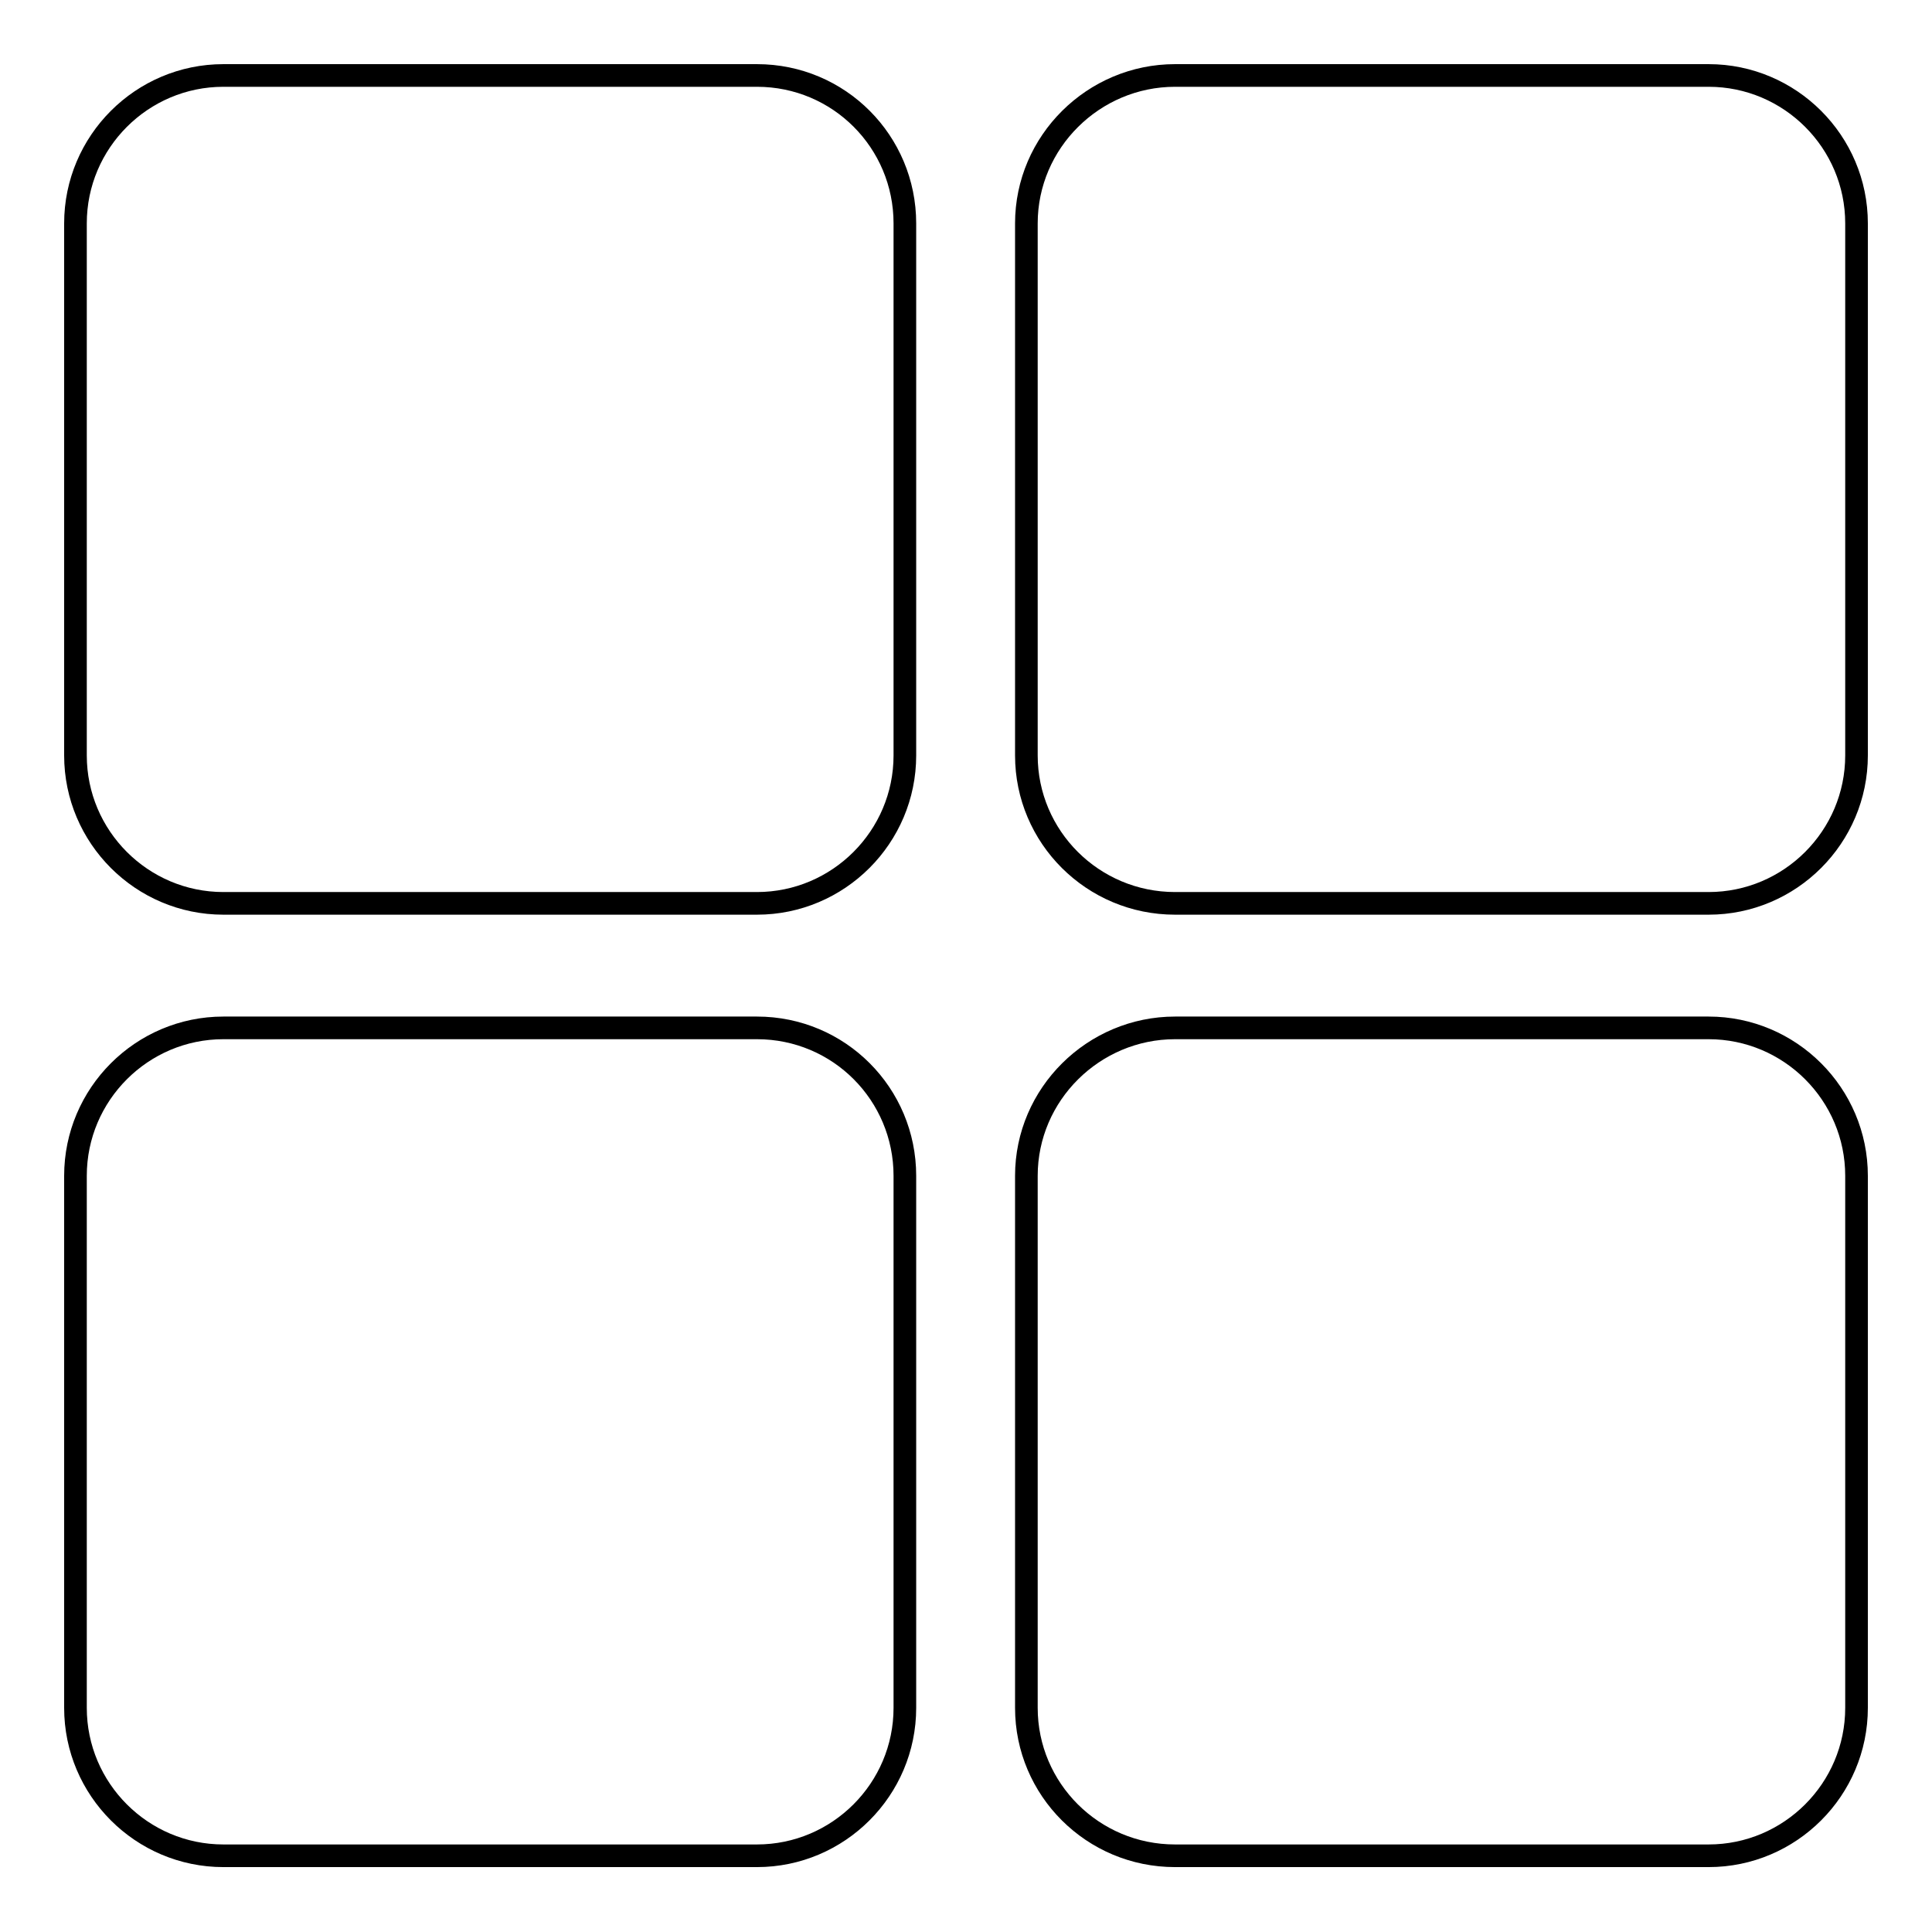 <?xml version="1.0" encoding="utf-8"?>
<!-- Svg Vector Icons : http://www.onlinewebfonts.com/icon -->
<!DOCTYPE svg PUBLIC "-//W3C//DTD SVG 1.1//EN" "http://www.w3.org/Graphics/SVG/1.1/DTD/svg11.dtd">
<svg version="1.1" xmlns="http://www.w3.org/2000/svg" xmlns:xlink="http://www.w3.org/1999/xlink" x="0px" y="0px" viewBox="0 0 256 256" enable-background="new 0 0 256 256" xml:space="preserve">
<g><g><path stroke-width="3" fill-opacity="0" stroke="#000000"  d="M100.3,10H29.6C18.8,10,10,18.8,10,29.6v70.5c0,10.8,8.8,19.6,19.6,19.6h70.7c10.8,0,19.6-8.8,19.6-19.6V29.6C119.9,18.8,111.2,10,100.3,10z"/><path stroke-width="3" fill-opacity="0" stroke="#000000"  d="M226.4,10h-70.7c-10.8,0-19.7,8.8-19.7,19.6v70.5c0,10.8,8.8,19.6,19.7,19.6h70.7c10.8,0,19.6-8.8,19.6-19.6V29.6C246,18.8,237.2,10,226.4,10z"/><path stroke-width="3" fill-opacity="0" stroke="#000000"  d="M100.3,136.2H29.6c-10.8,0-19.6,8.8-19.6,19.6v70.5c0,10.8,8.8,19.6,19.6,19.6h70.7c10.8,0,19.6-8.8,19.6-19.6v-70.5C119.9,145,111.2,136.2,100.3,136.2z"/><path stroke-width="3" fill-opacity="0" stroke="#000000"  d="M226.4,136.2h-70.7c-10.8,0-19.7,8.8-19.7,19.6v70.5c0,10.8,8.8,19.6,19.7,19.6h70.7c10.8,0,19.6-8.8,19.6-19.6v-70.5C246,145,237.2,136.2,226.4,136.2z"/></g></g>
</svg>